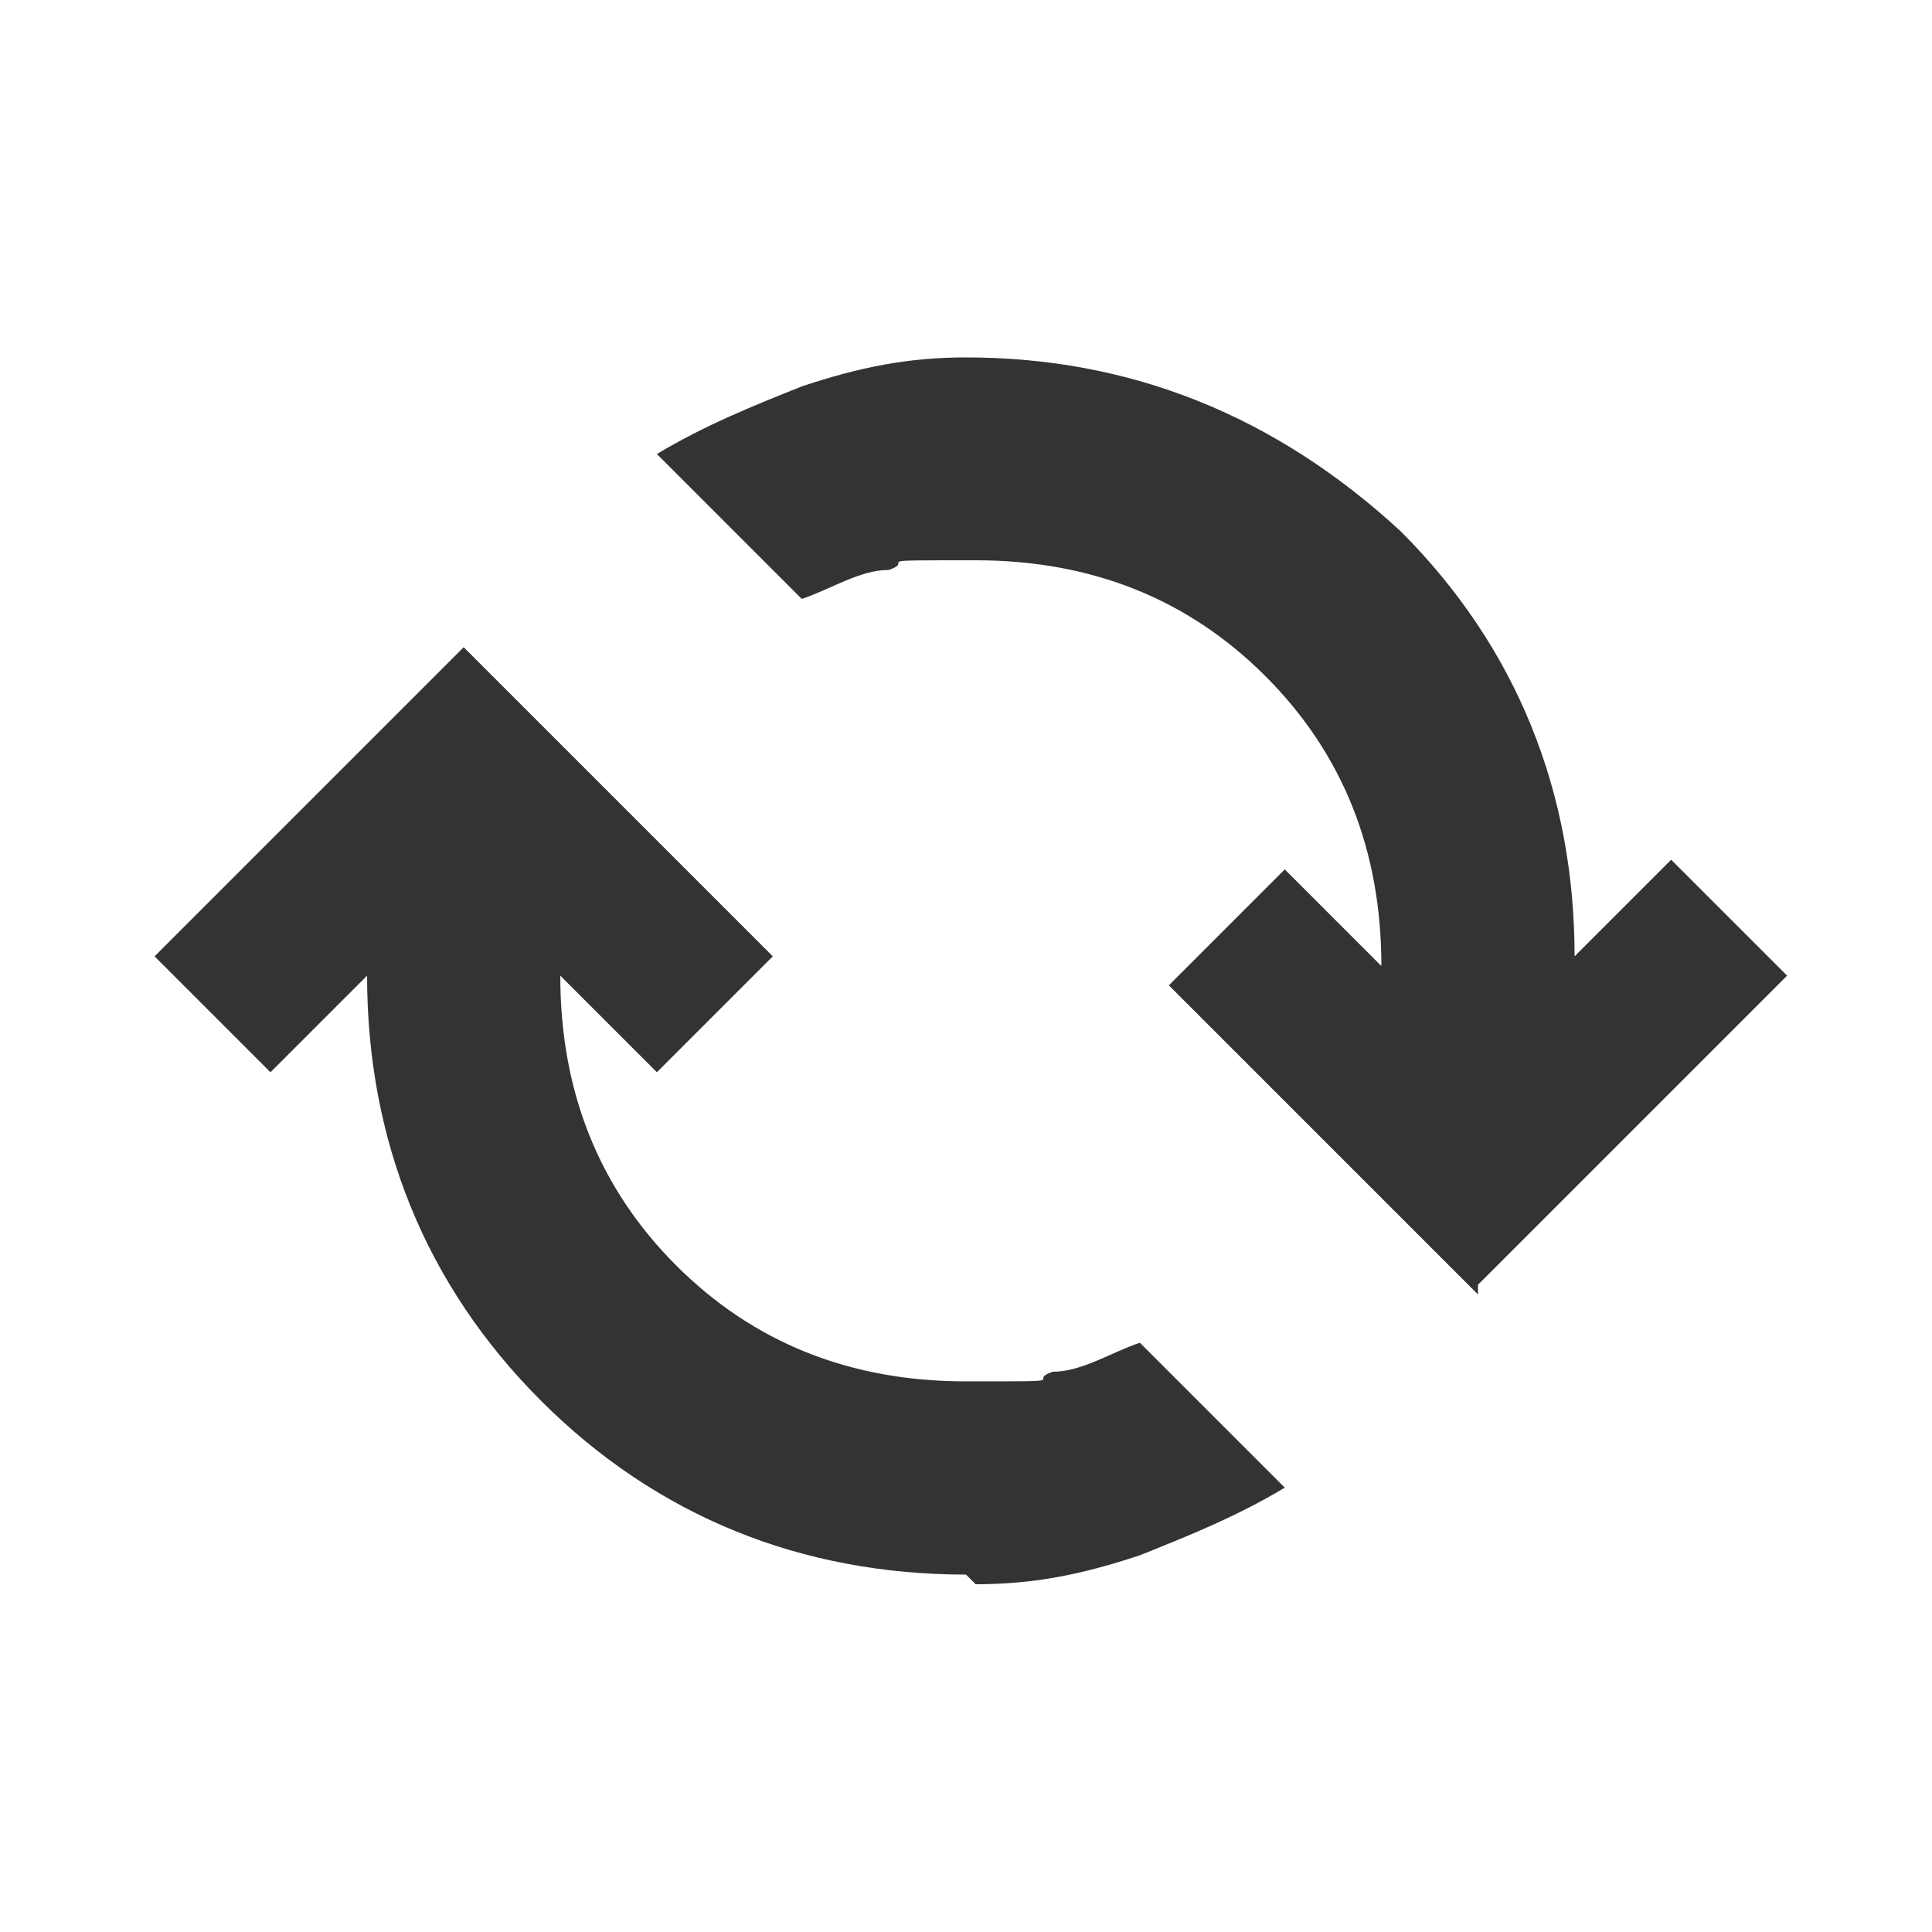 <?xml version="1.0" encoding="UTF-8"?>
<svg id="Layer_1" xmlns="http://www.w3.org/2000/svg" version="1.1" viewBox="0 0 20 20">
  <!-- Generator: Adobe Illustrator 29.6.1, SVG Export Plug-In . SVG Version: 2.1.1 Build 9)  -->
  <defs>
    <style>
      .st0 {
        fill: #333;
      }
    </style>
  </defs>
  <path class="st0" d="M10,16.3c-1.7,0-3.2-.6-4.4-1.8s-1.8-2.7-1.8-4.4h0s-1,1-1,1l-1.2-1.2,3.2-3.2,3.2,3.2-1.2,1.2-1-1h0c0,1.2.4,2.2,1.2,3,.8.8,1.8,1.2,3,1.2s.6,0,.9-.1c.3,0,.6-.2.9-.3l1.5,1.5c-.5.3-1,.5-1.5.7-.6.2-1.1.3-1.7.3ZM15.3,13.4l-3.2-3.2,1.2-1.2,1,1h0c0-1.2-.4-2.2-1.2-3-.8-.8-1.8-1.2-3-1.2s-.6,0-.9.1c-.3,0-.6.2-.9.3l-1.5-1.5c.5-.3,1-.5,1.5-.7.6-.2,1.1-.3,1.7-.3,1.7,0,3.2.6,4.5,1.8,1.2,1.2,1.8,2.7,1.8,4.4h0s1-1,1-1l1.2,1.2s-3.2,3.2-3.2,3.2Z"/>
</svg>